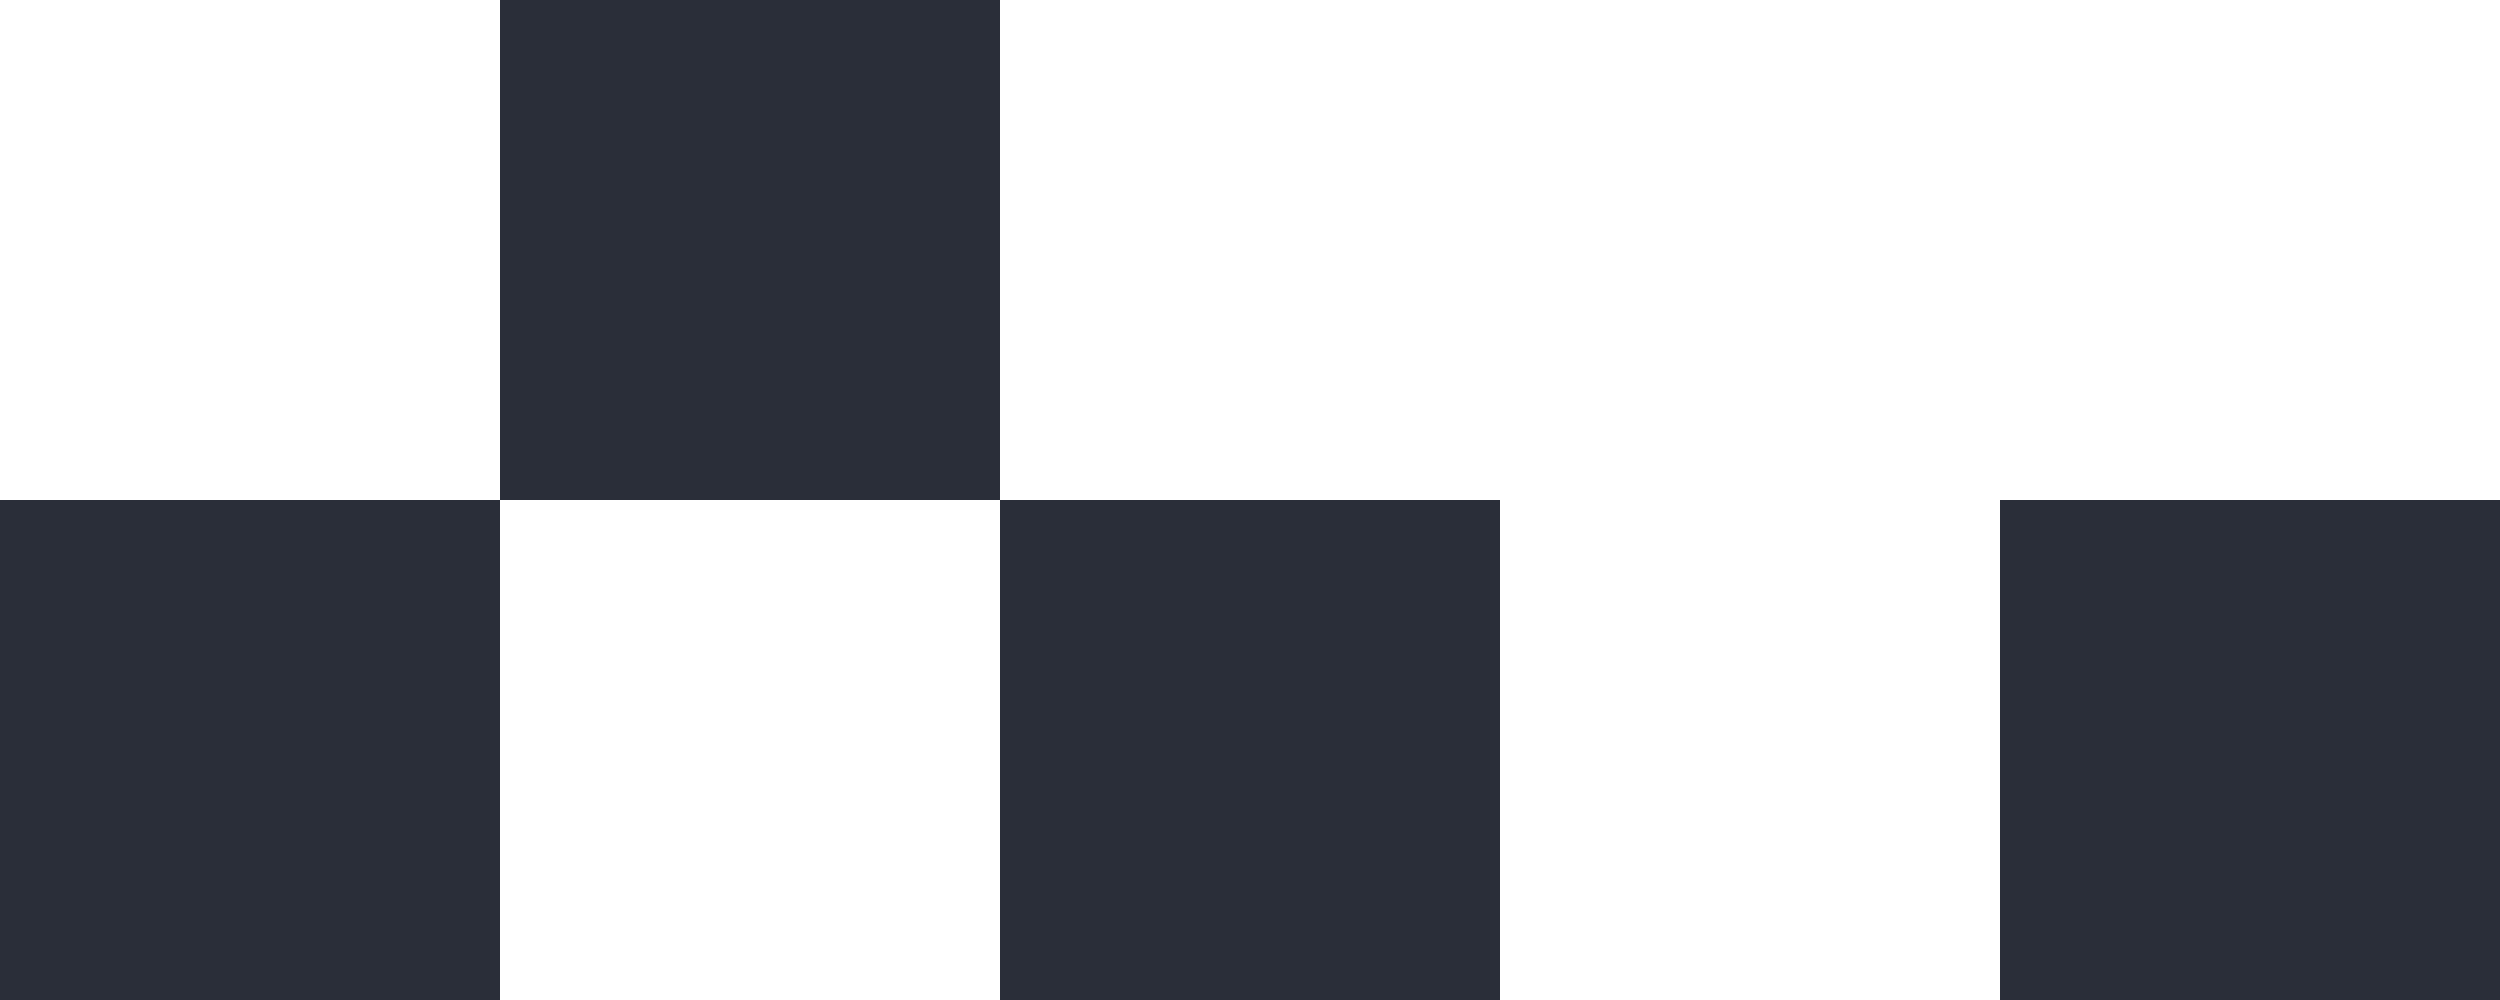 <svg width="350" height="140" viewBox="0 0 350 140" fill="none" xmlns="http://www.w3.org/2000/svg">
<rect x="140" y="70" width="70" height="70" fill="#2A2E39"/>
<rect x="70" width="70" height="70" fill="#2A2E39"/>
<rect x="280" y="70" width="70" height="70" fill="#2A2E39"/>
<rect y="70" width="70" height="70" fill="#2A2E39"/>
</svg>
